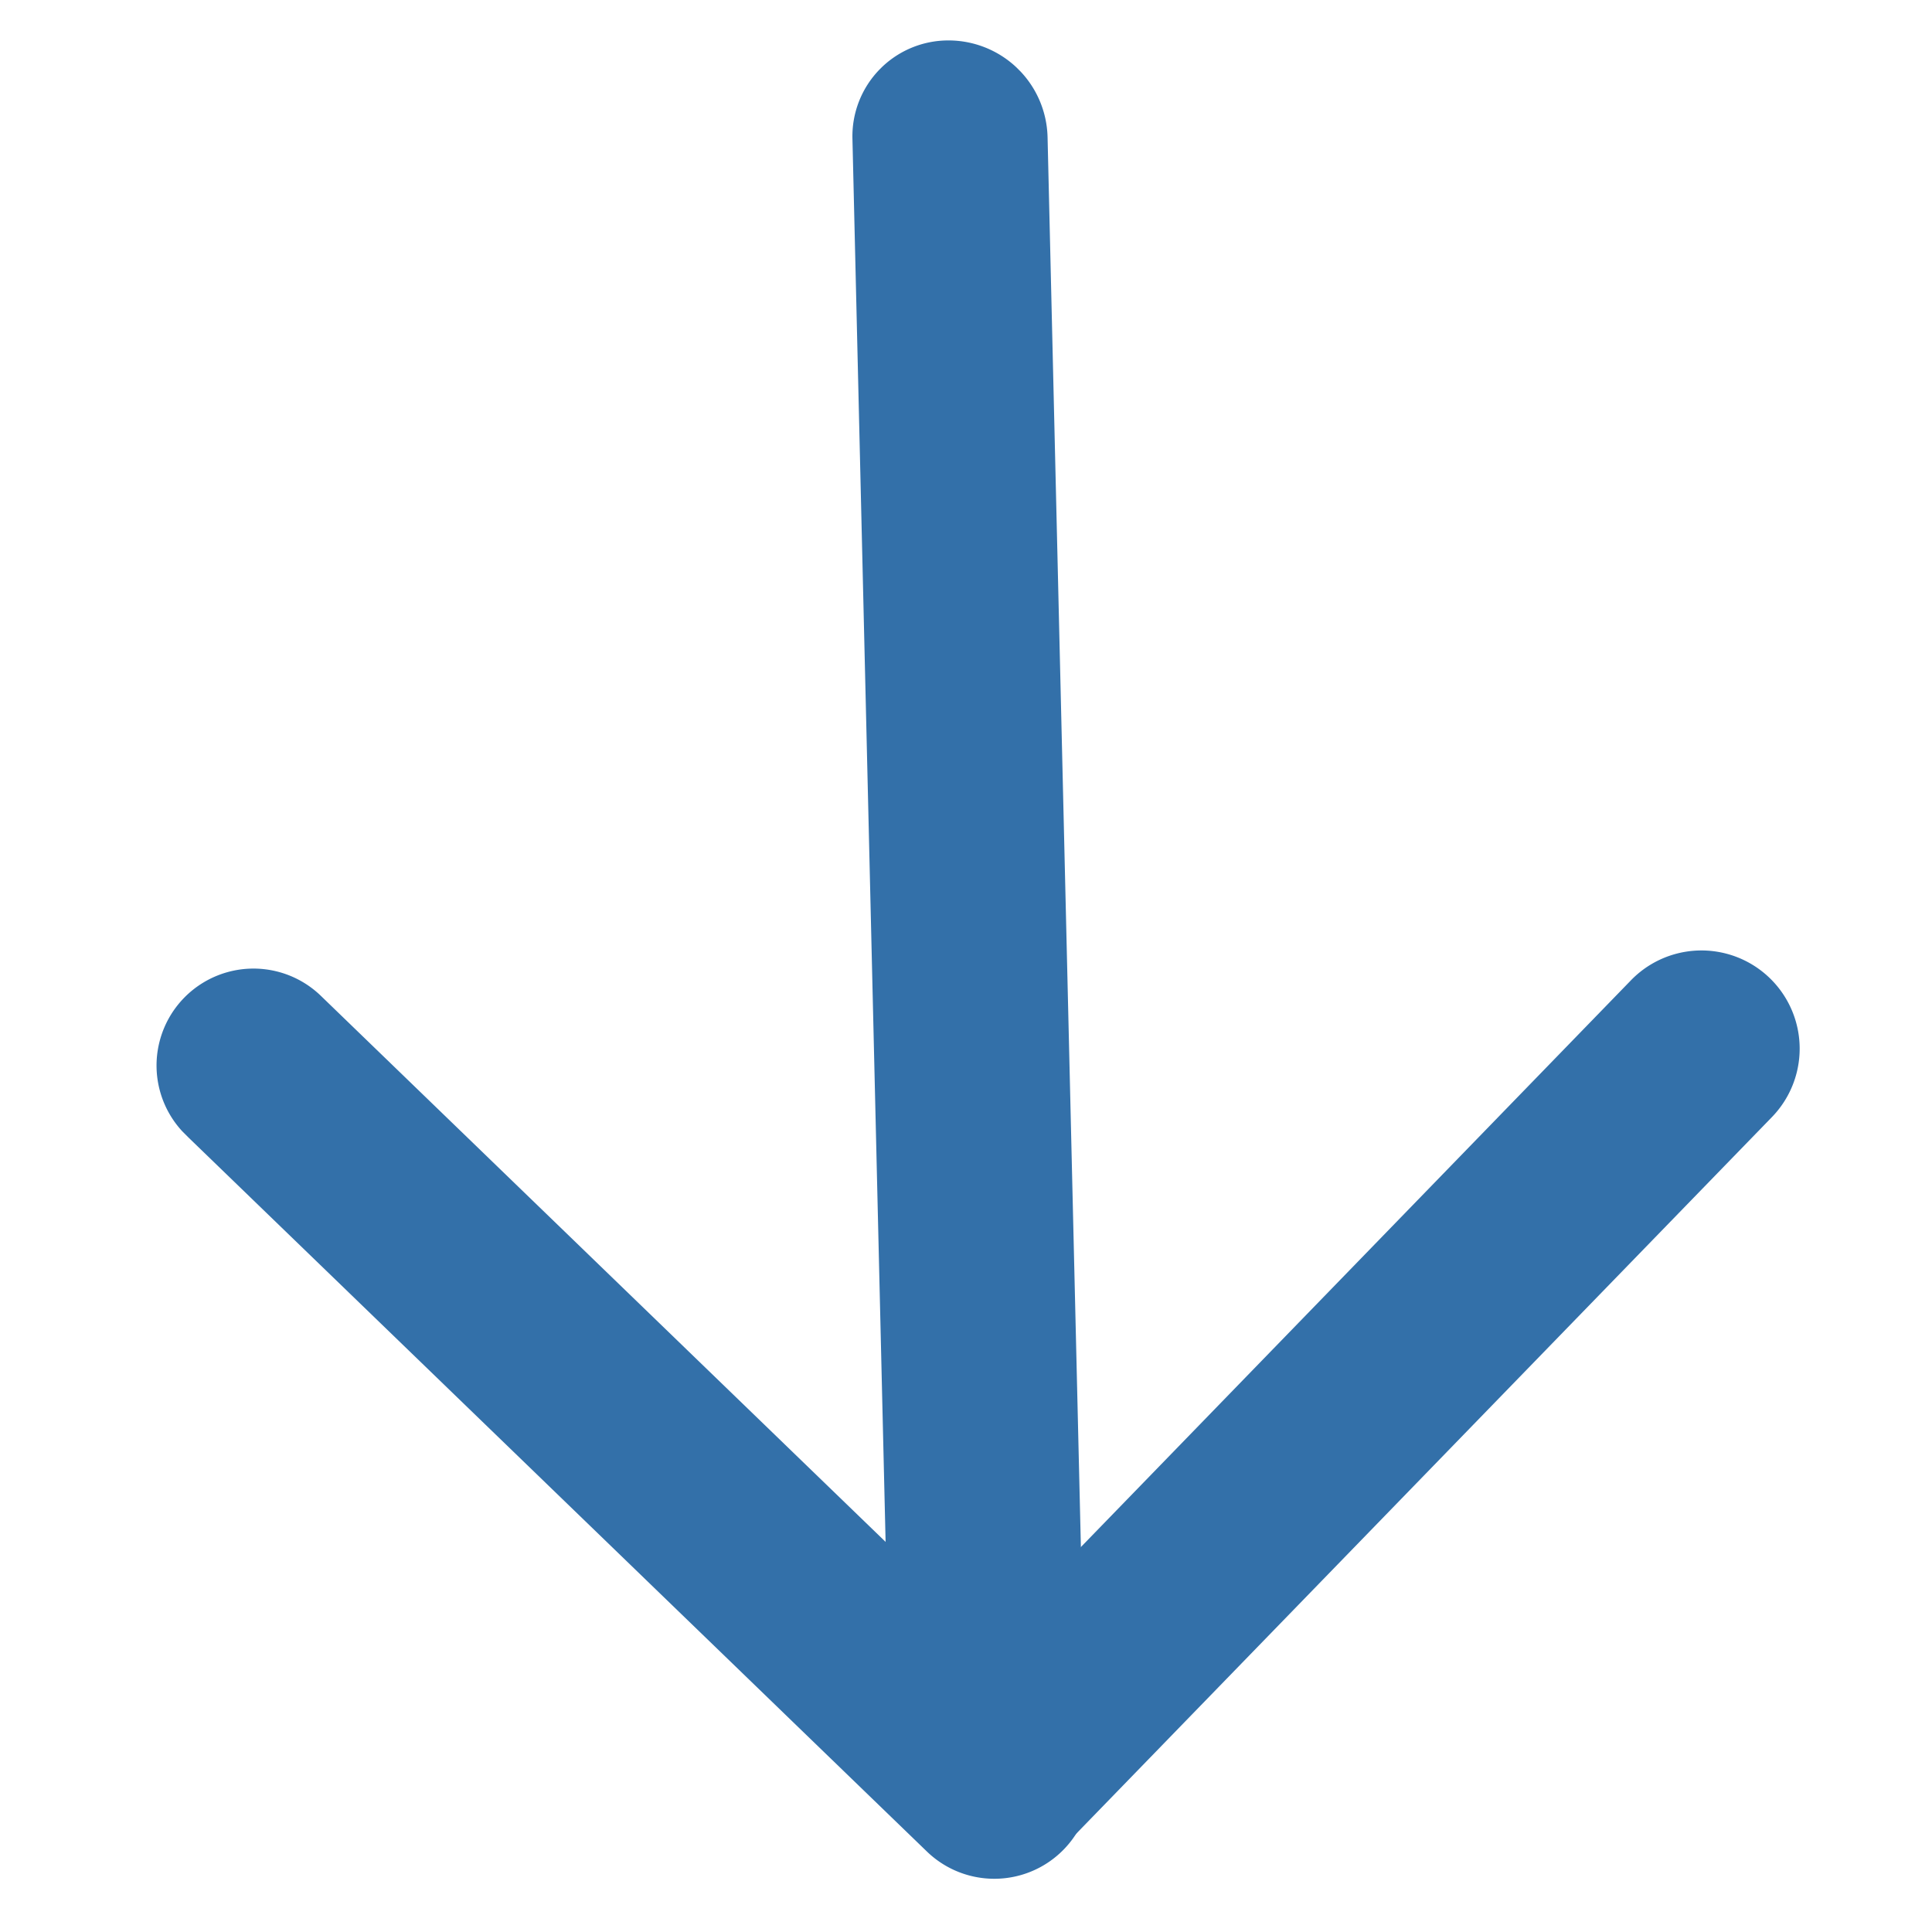 <svg xmlns="http://www.w3.org/2000/svg" xmlns:xlink="http://www.w3.org/1999/xlink" width="31.892" height="31.892" viewBox="0 0 31.892 31.892"><defs><clipPath id="a"><rect width="22.946" height="22.155" fill="none"/></clipPath></defs><g transform="translate(15.666 0) rotate(45)"><g transform="translate(0 0)" clip-path="url(#a)"><path d="M19.962,21.318.494,2.749A1.583,1.583,0,0,1,.456.488,1.636,1.636,0,0,1,2.748.448L22.216,19.017a1.585,1.585,0,0,1,.038,2.263,1.636,1.636,0,0,1-2.291.038" transform="translate(0 0)" fill="#3370a9"/><path d="M19.933,12.158l-17.008.286a1.6,1.6,0,1,1-.055-3.2l17.008-.286a1.6,1.6,0,1,1,.055,3.2" transform="translate(1.421 9.712)" fill="#3370a9"/><path d="M12.429,2.463l.247,16.67a1.62,1.62,0,0,1-3.24.056L9.187,2.518a1.621,1.621,0,0,1,3.242-.054" transform="translate(10.215 0.967)" fill="#3370a9"/></g></g></svg>